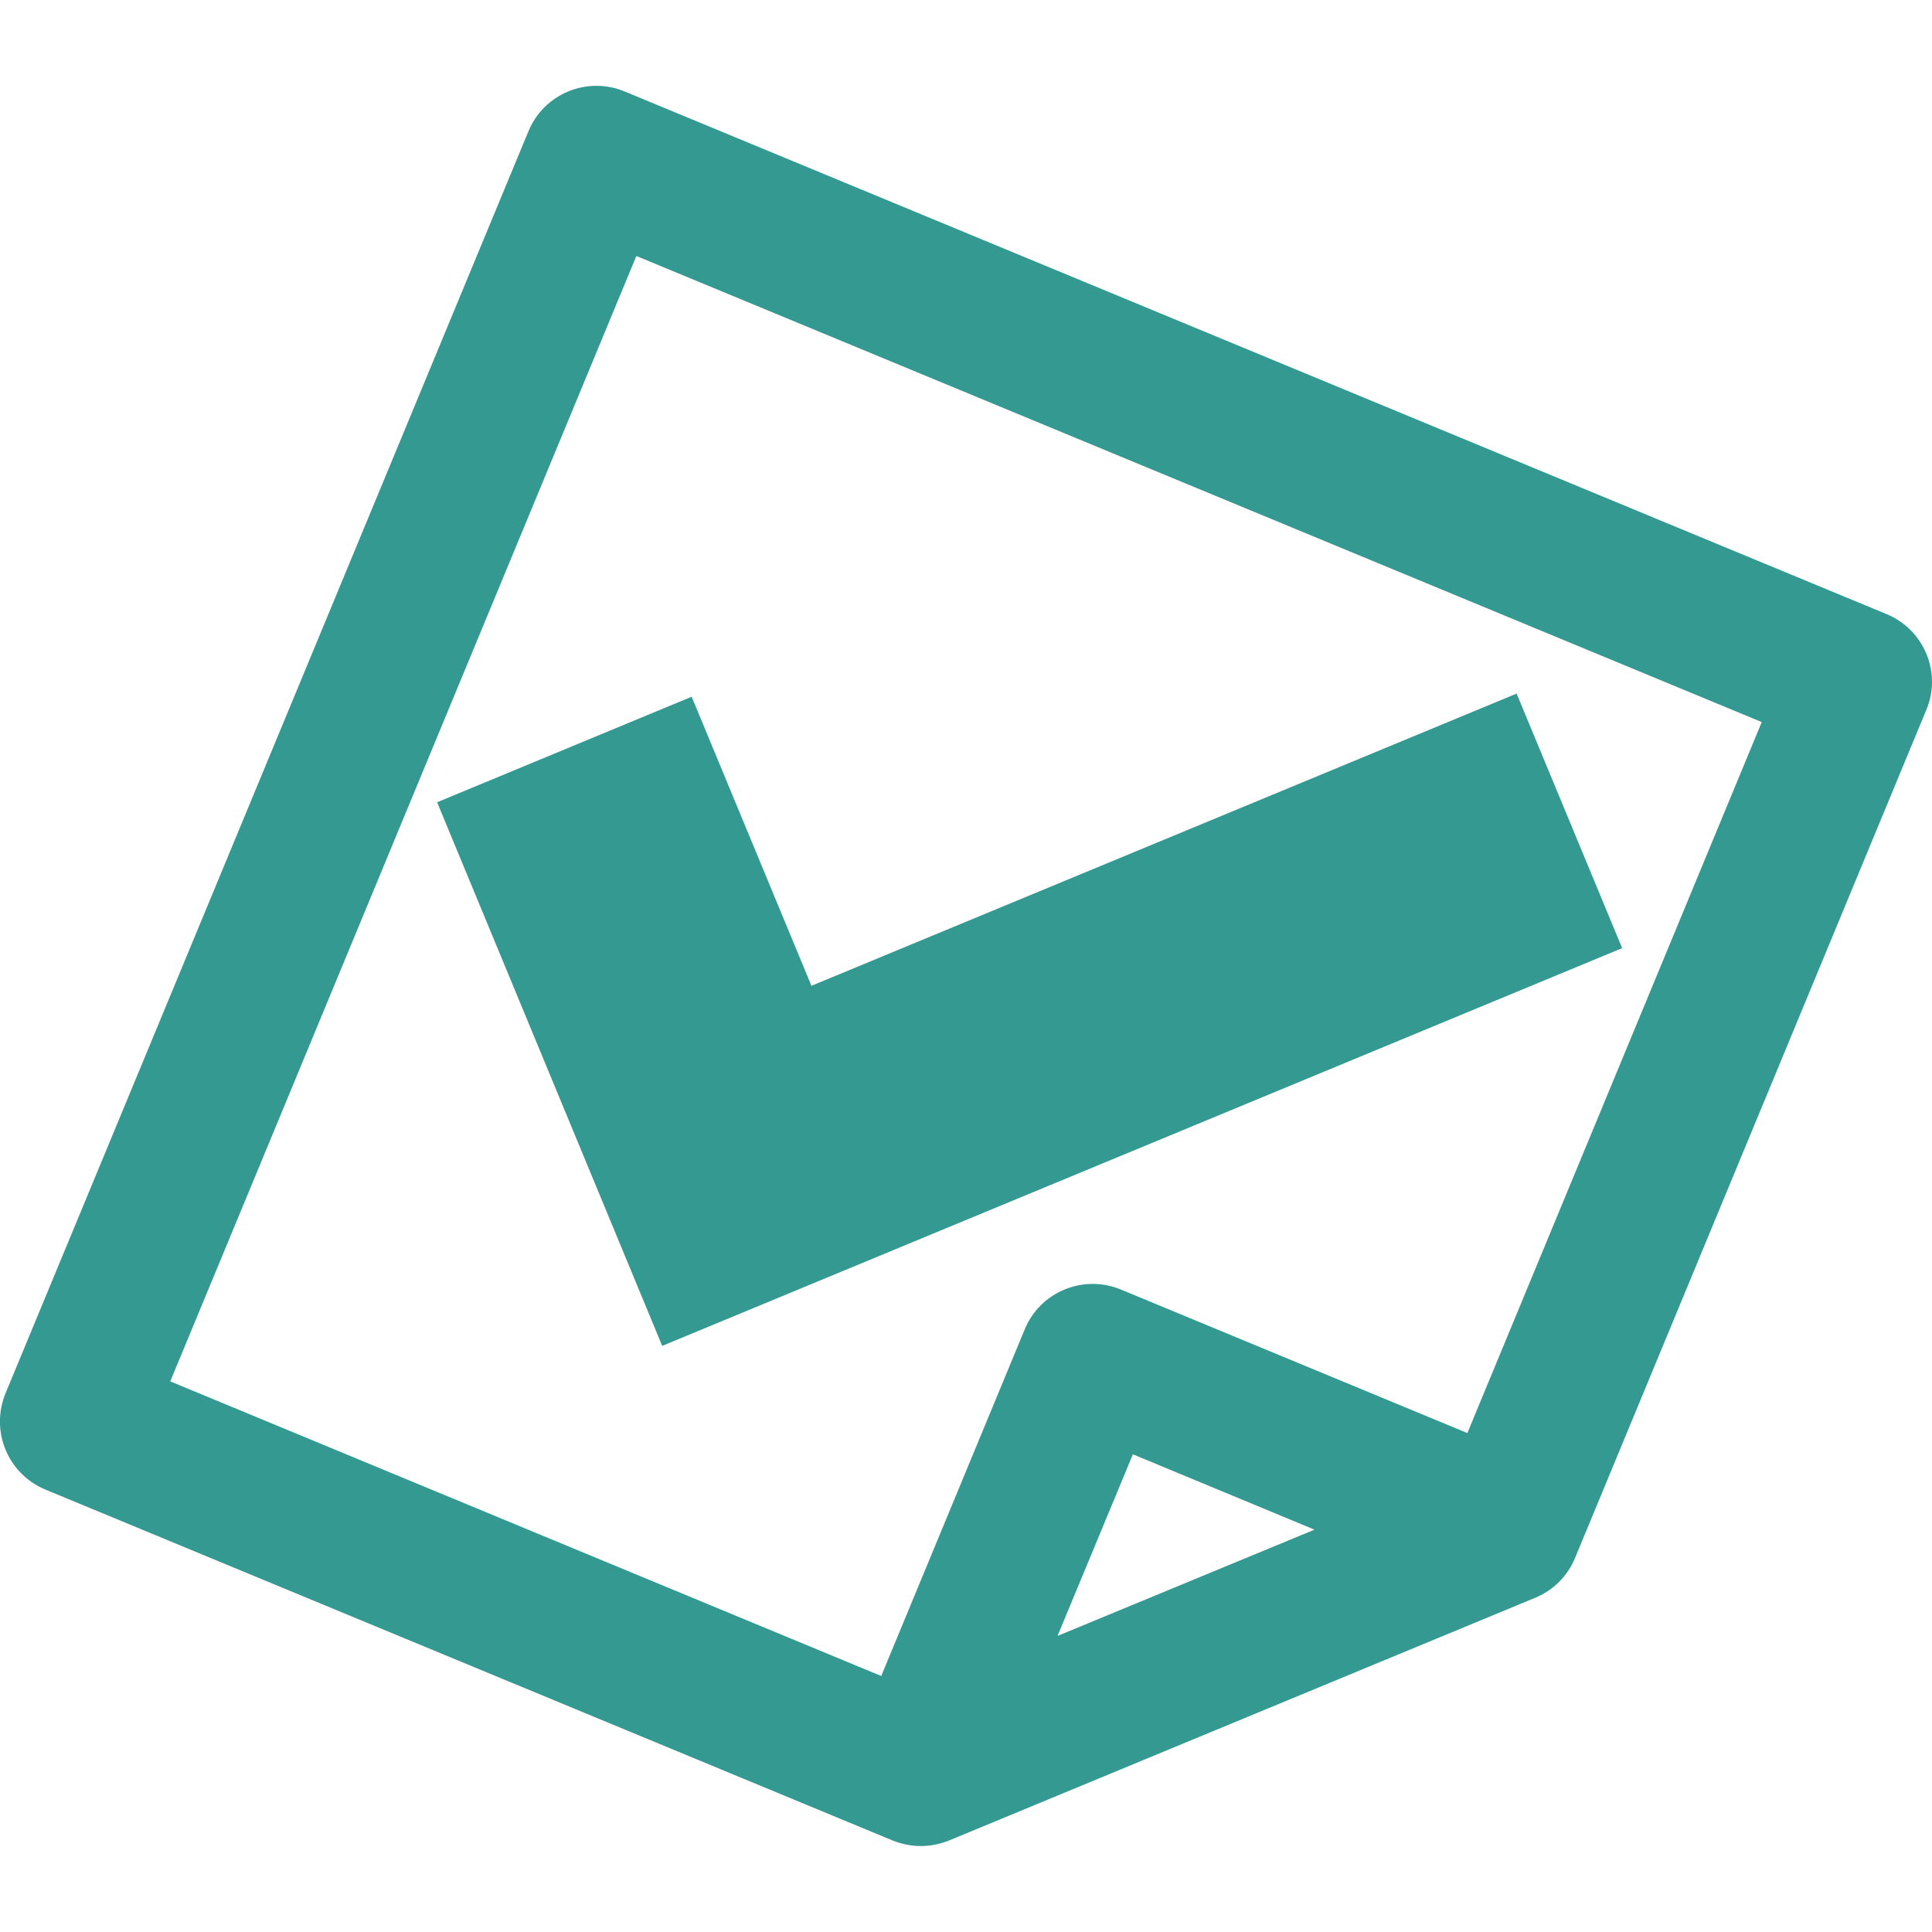 <?xml version="1.0" encoding="utf-8"?>
<!-- Generator: Adobe Illustrator 27.9.5, SVG Export Plug-In . SVG Version: 9.03 Build 54986)  -->
<svg version="1.1" id="Capa_1" xmlns="http://www.w3.org/2000/svg" xmlns:xlink="http://www.w3.org/1999/xlink" x="0px" y="0px"
	 viewBox="0 0 800 800" style="enable-background:new 0 0 800 800;" xml:space="preserve">
<style type="text/css">
	.st0{fill:#349991;}
</style>
<g>
	<path class="st0" d="M797.7,270.8c-3.1-7.5-9-13.4-16.5-16.5L258.7,37.9c-15.6-6.5-33.5,0.9-39.9,16.5L2.3,576.9
		c-3.1,7.5-3.1,15.9,0,23.4c3.1,7.5,9,13.4,16.5,16.5l350.8,145.3c3.7,1.5,7.7,2.3,11.7,2.3c4,0,7.9-0.8,11.7-2.3l242.7-100.5
		c7.5-3.1,13.4-9,16.5-16.5l145.3-350.8C800.8,286.7,800.8,278.3,797.7,270.8z M437.9,677.4l31.2-75.2l75.2,31.2L437.9,677.4z
		 M607.6,593.4L464.2,534c-15.6-6.5-33.5,0.9-39.9,16.5L364.9,694L70.5,572l193-466l466,193L607.6,593.4z"/>
	<polygon class="st0" points="671.7,392.6 628,287.2 336,408.2 286.4,288.5 181,332.2 274.2,557.3 	"/>
</g>
</svg>
